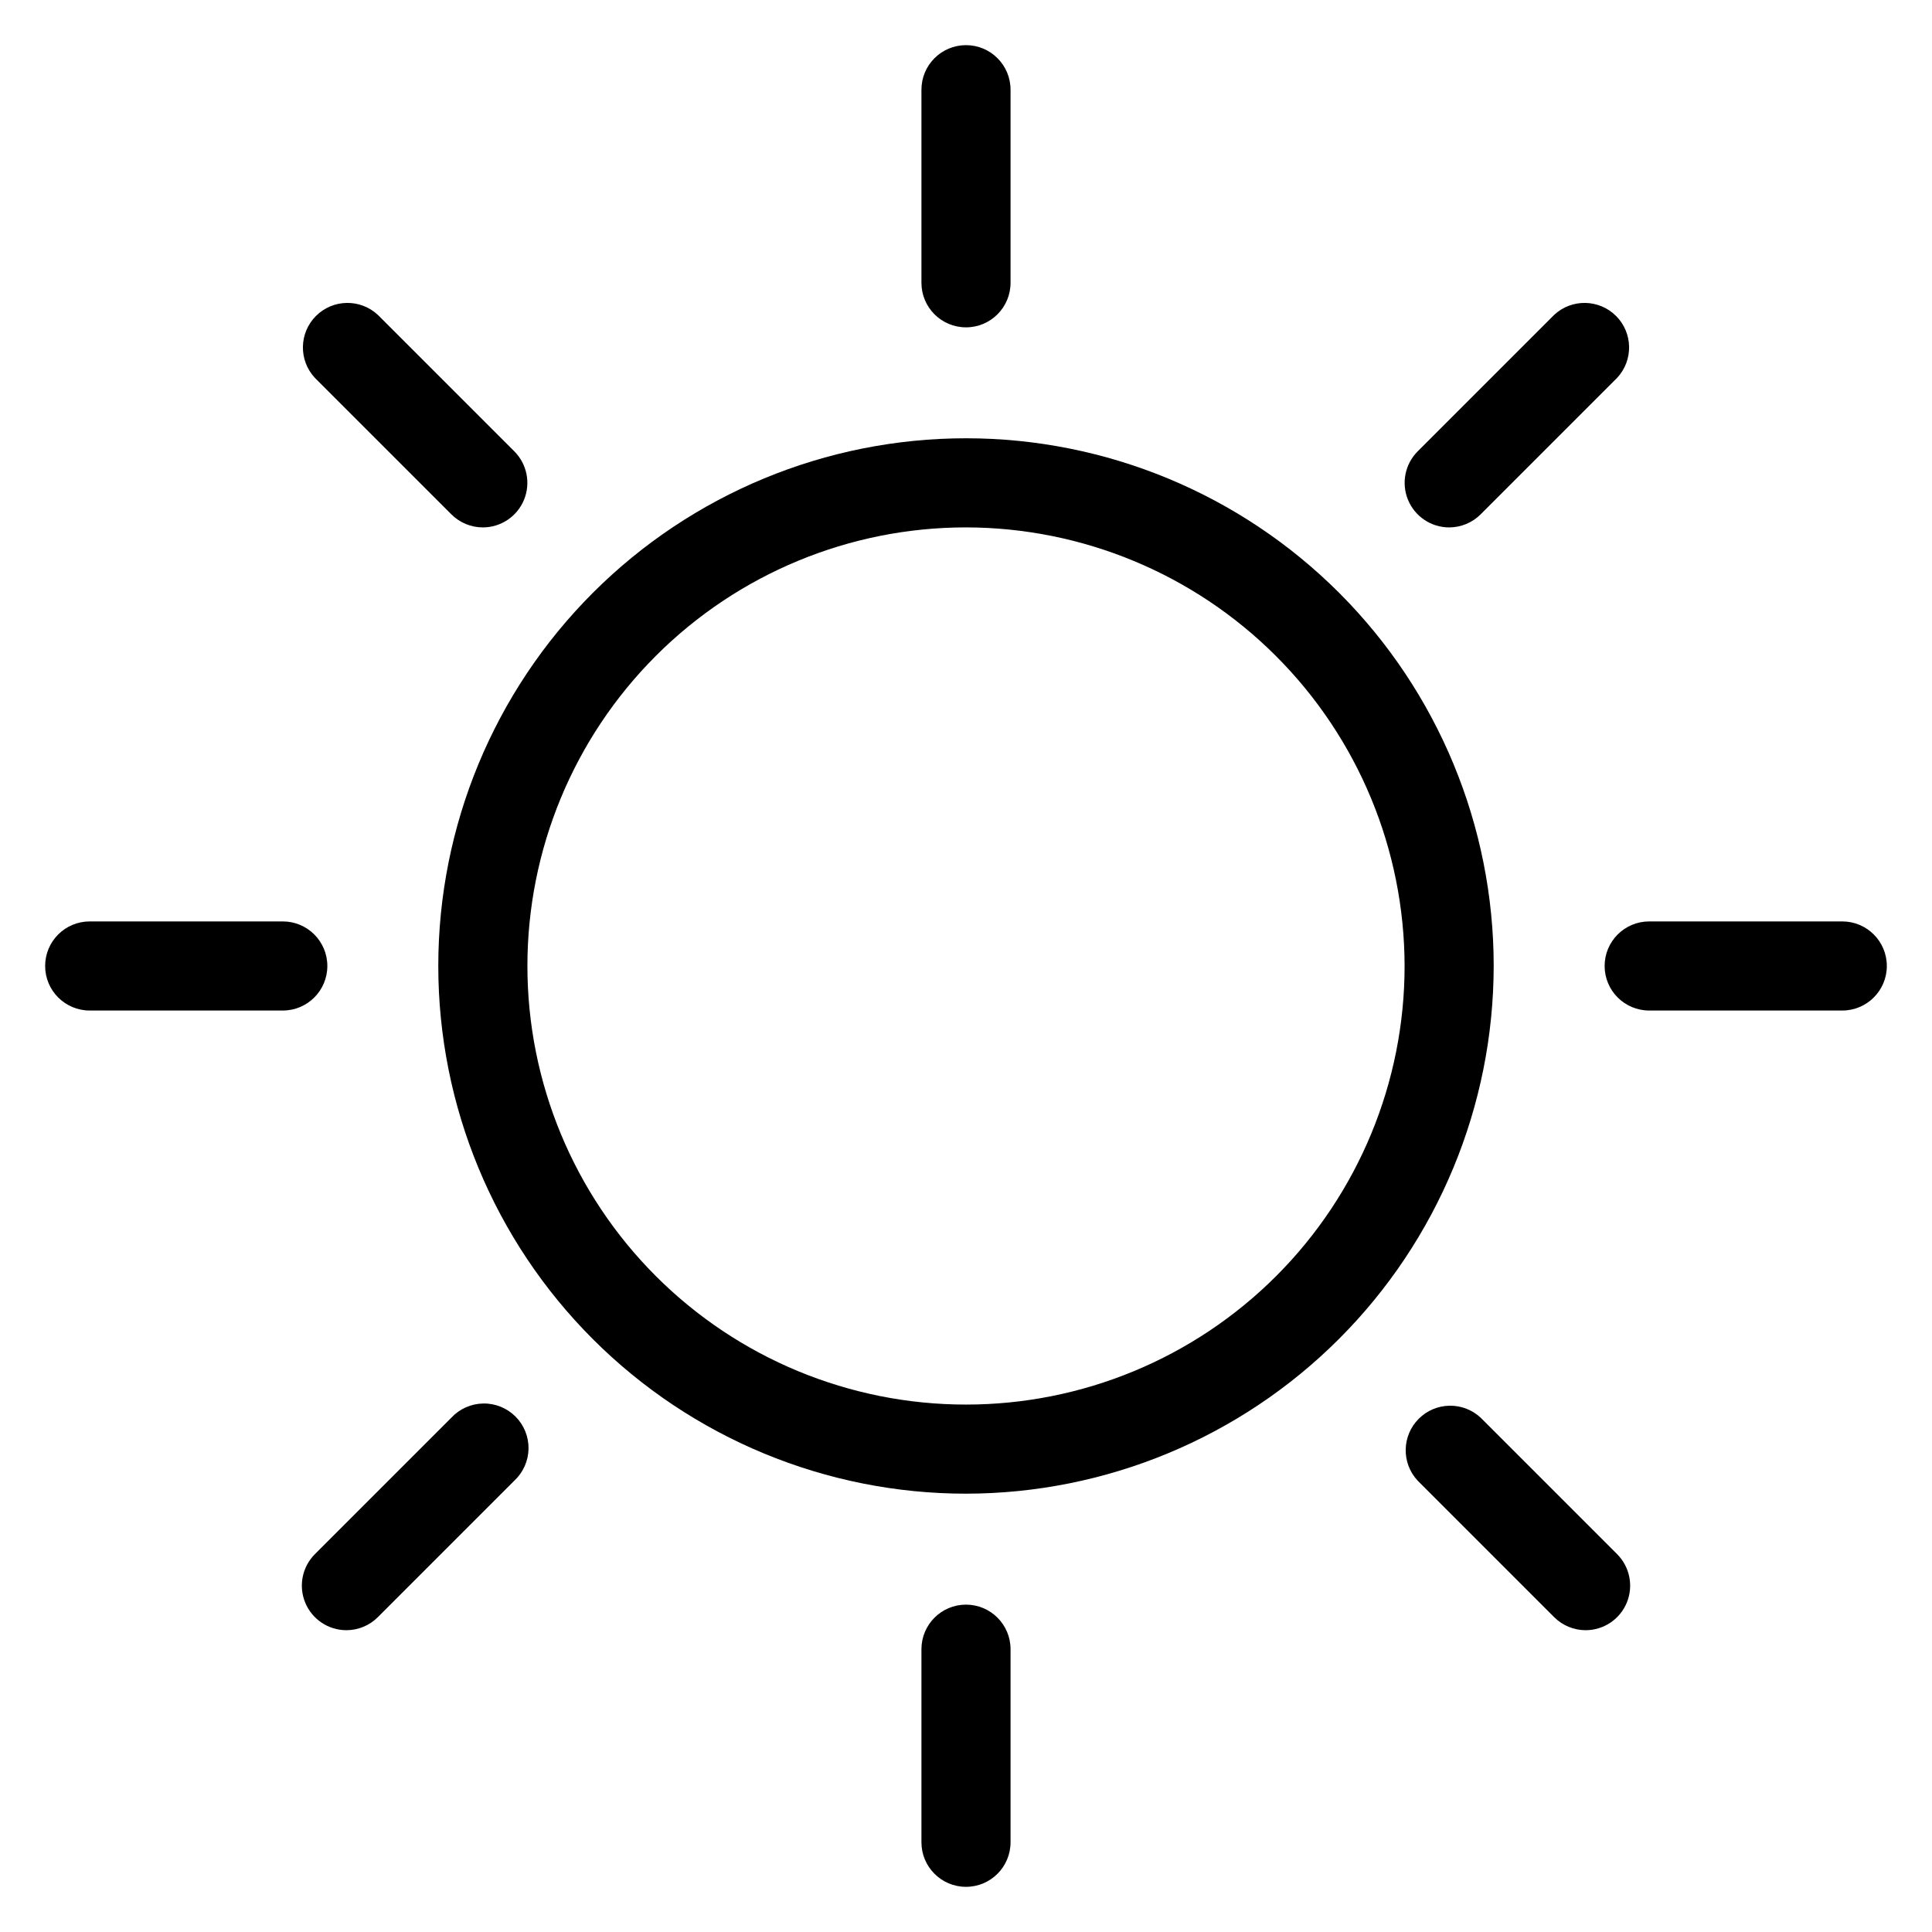 <?xml version="1.0" encoding="UTF-8"?>
<!-- Uploaded to: ICON Repo, www.svgrepo.com, Generator: ICON Repo Mixer Tools -->
<svg fill="#000000" width="800px" height="800px" version="1.1" viewBox="144 144 512 512" xmlns="http://www.w3.org/2000/svg">
 <g>
  <path d="m400 539.84c-37.09 0-72.66-14.734-98.887-40.957-26.227-26.227-40.961-61.797-40.961-98.887s14.734-72.66 40.961-98.887c26.227-26.227 61.797-40.961 98.887-40.961s72.66 14.734 98.887 40.961c26.223 26.227 40.957 61.797 40.957 98.887-0.039 37.074-14.789 72.621-41.004 98.84-26.219 26.215-61.766 40.965-98.84 41.004zm0-256.08v0.004c-30.828 0-60.391 12.246-82.188 34.043s-34.043 51.359-34.043 82.188c0 30.824 12.246 60.387 34.043 82.188 21.797 21.797 51.359 34.043 82.188 34.043 30.824 0 60.387-12.246 82.188-34.043 21.797-21.801 34.043-51.363 34.043-82.188-0.043-30.816-12.301-60.355-34.09-82.145-21.789-21.785-51.328-34.047-82.141-34.086z"/>
  <path d="m400 230.75c-6.523 0-11.809-5.285-11.809-11.809v-51.168c0-6.519 5.285-11.809 11.809-11.809 6.519 0 11.805 5.289 11.805 11.809v51.168c0 6.523-5.285 11.809-11.805 11.809z"/>
  <path d="m271.96 283.77c-3.133-0.004-6.133-1.25-8.344-3.465l-36.172-36.172c-4.336-4.652-4.207-11.902 0.289-16.398s11.746-4.625 16.398-0.289l36.172 36.172c3.371 3.375 4.379 8.449 2.555 12.859-1.824 4.41-6.125 7.289-10.898 7.293z"/>
  <path d="m218.94 411.8h-51.168c-6.519 0-11.809-5.285-11.809-11.805 0-6.523 5.289-11.809 11.809-11.809h51.168c6.523 0 11.809 5.285 11.809 11.809 0 6.519-5.285 11.805-11.809 11.805z"/>
  <path d="m235.79 576.02c-4.773-0.004-9.074-2.879-10.898-7.289-1.828-4.41-0.82-9.484 2.555-12.863l36.172-36.172c2.184-2.344 5.227-3.699 8.43-3.754 3.203-0.059 6.293 1.191 8.559 3.457s3.512 5.352 3.457 8.555c-0.059 3.203-1.414 6.246-3.758 8.434l-36.172 36.172c-2.211 2.215-5.215 3.461-8.344 3.461z"/>
  <path d="m400 644.03c-6.523 0-11.809-5.285-11.809-11.809v-51.168c0-6.519 5.285-11.809 11.809-11.809 6.519 0 11.805 5.289 11.805 11.809v51.168c0 6.523-5.285 11.809-11.805 11.809z"/>
  <path d="m564.21 576.02c-3.129 0-6.129-1.246-8.344-3.461l-36.172-36.172c-4.336-4.652-4.207-11.902 0.289-16.402 4.5-4.496 11.75-4.625 16.402-0.289l36.172 36.172c3.371 3.379 4.379 8.453 2.555 12.863-1.828 4.41-6.129 7.285-10.902 7.289z"/>
  <path d="m632.22 411.8h-51.168c-6.519 0-11.809-5.285-11.809-11.805 0-6.523 5.289-11.809 11.809-11.809h51.168c6.523 0 11.809 5.285 11.809 11.809 0 6.519-5.285 11.805-11.809 11.805z"/>
  <path d="m528.04 283.77c-4.769-0.004-9.07-2.883-10.898-7.293-1.824-4.41-0.816-9.484 2.555-12.859l36.172-36.172c4.652-4.336 11.902-4.207 16.402 0.289 4.496 4.496 4.621 11.746 0.289 16.398l-36.172 36.172c-2.215 2.215-5.215 3.461-8.348 3.465z"/>
 </g>
</svg>